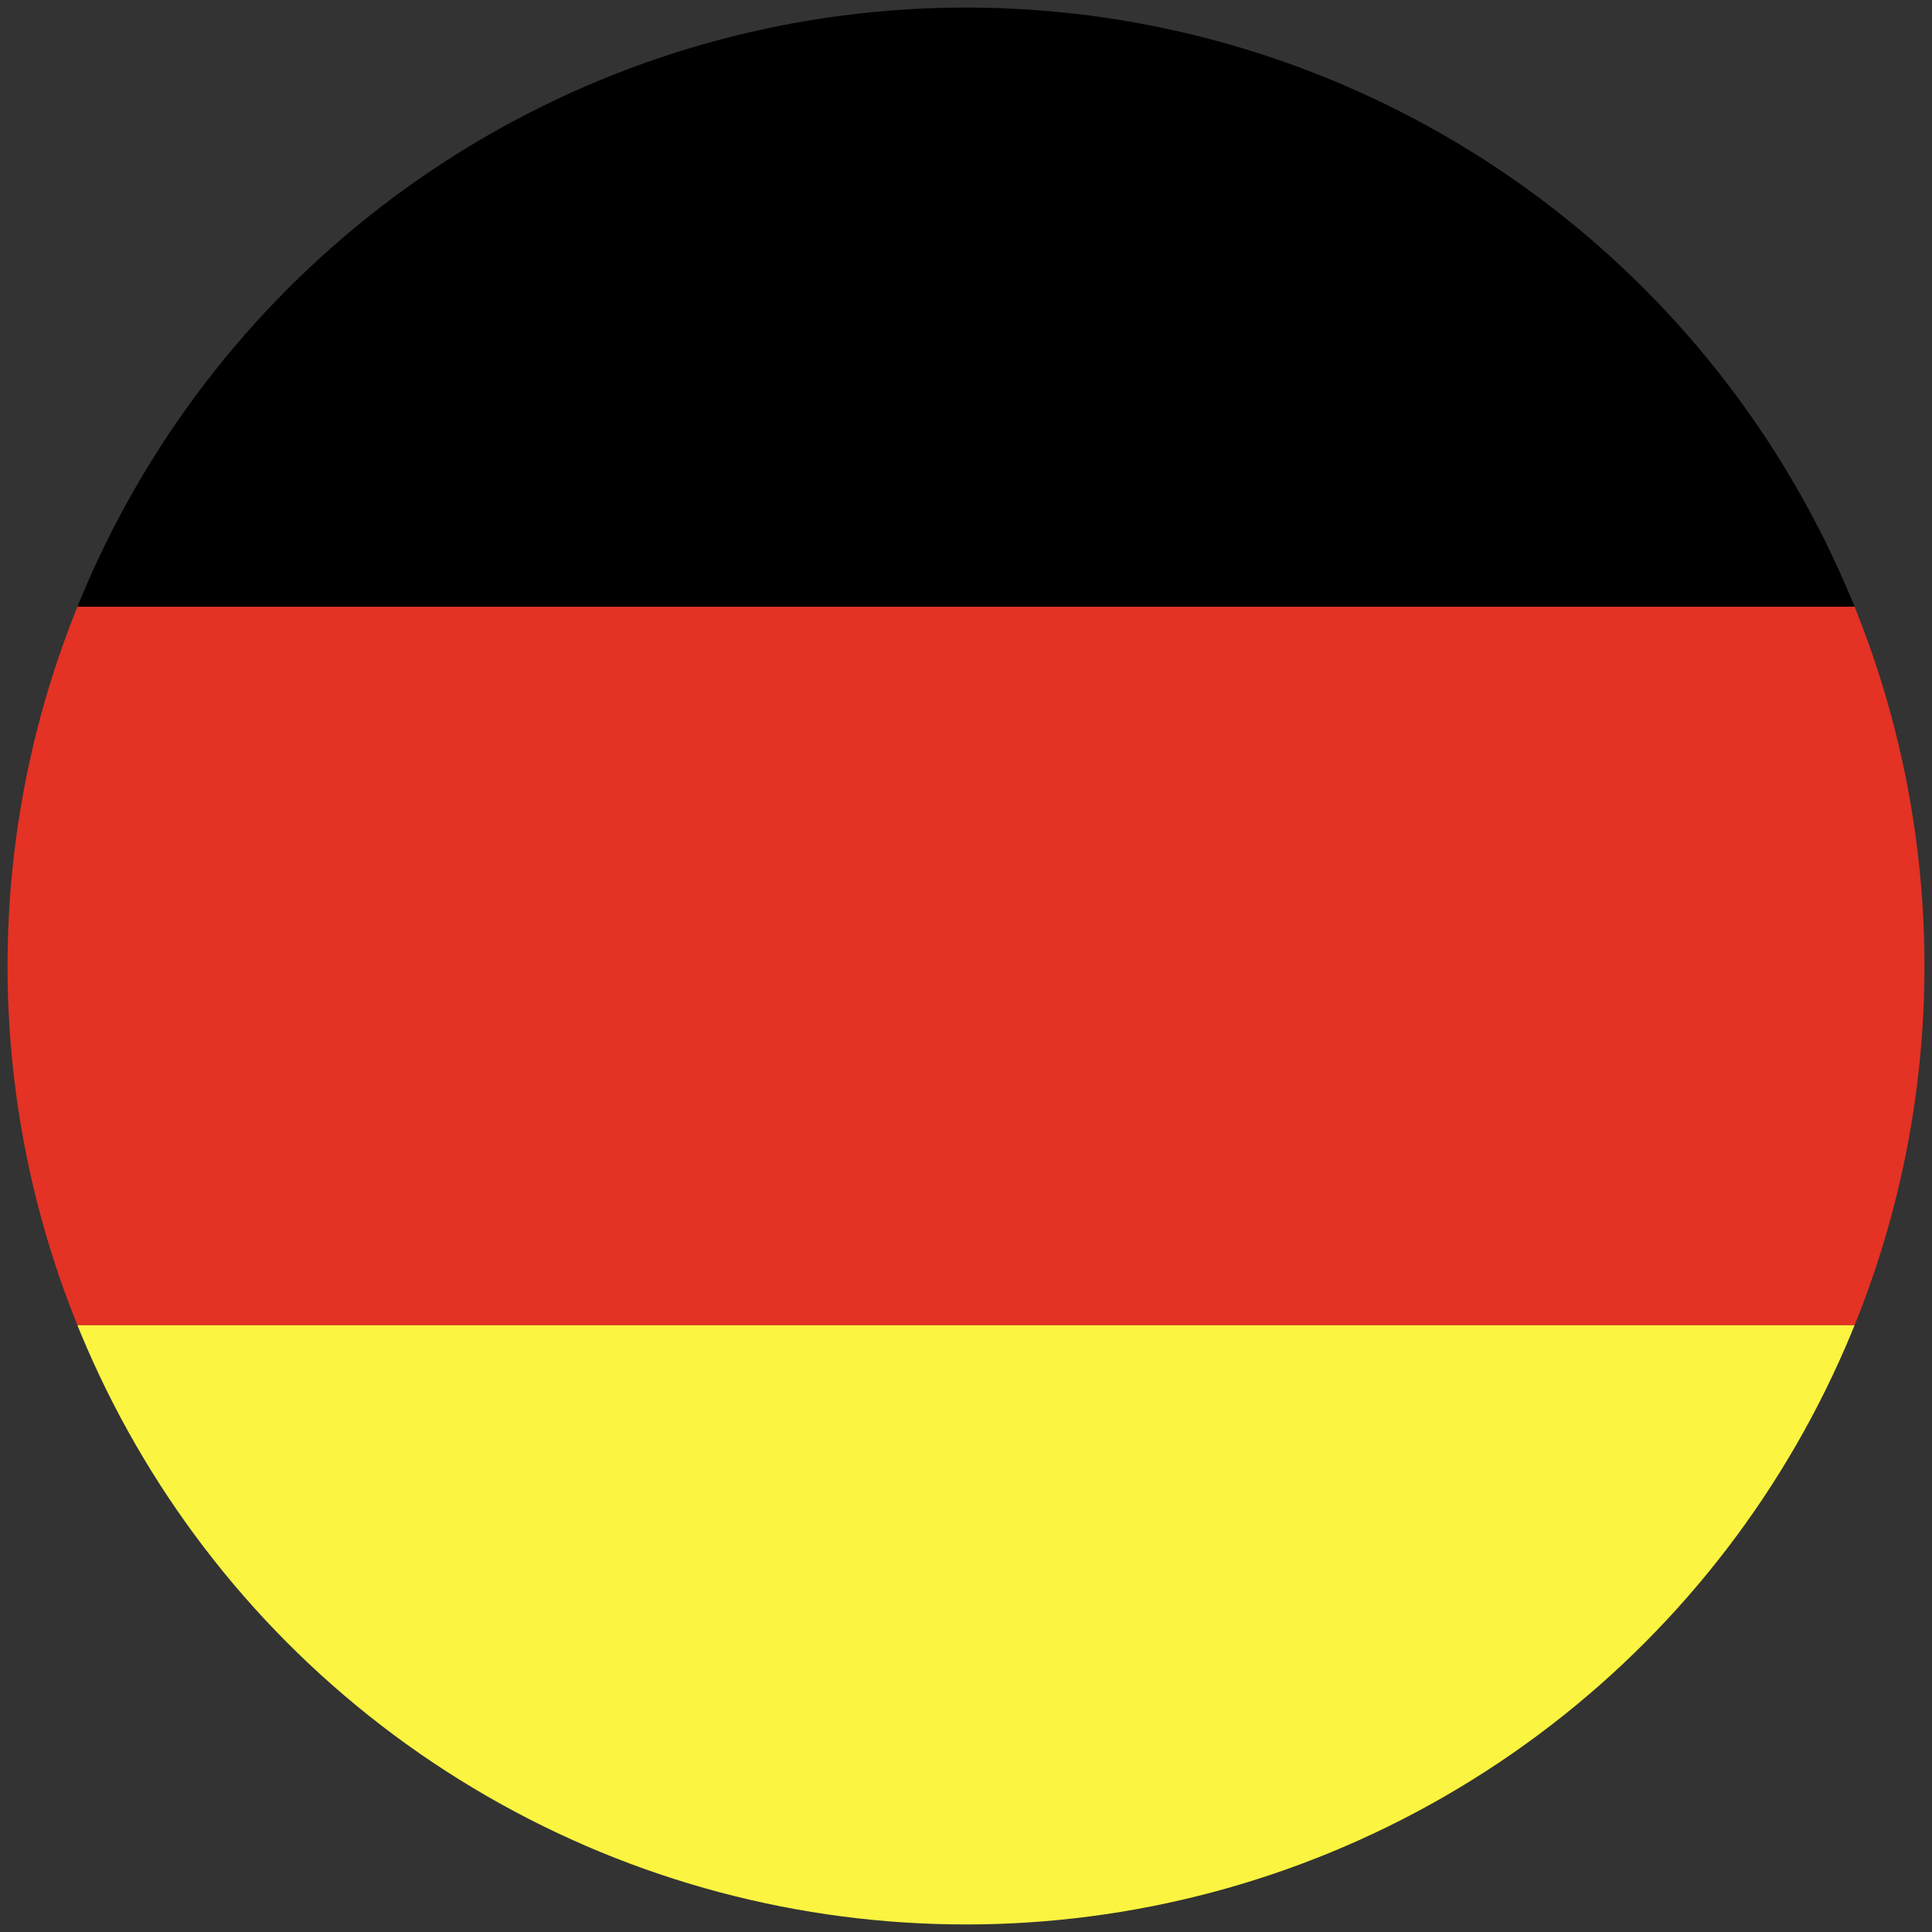 <?xml version="1.0" encoding="utf-8"?>
<!-- Generator: Adobe Illustrator 21.1.0, SVG Export Plug-In . SVG Version: 6.00 Build 0)  -->
<svg version="1.1" id="Layer_1" xmlns="http://www.w3.org/2000/svg" xmlns:xlink="http://www.w3.org/1999/xlink" x="0px" y="0px"
	 viewBox="0 0 128 128" style="enable-background:new 0 0 128 128;" xml:space="preserve">
<rect x="0" y="0" width="128" height="128" fill="#333333" stroke="none"/>
<style type="text/css">
	.st0{clip-path:url(#XMLID_2_);}
	.st1{fill:#E43224;}
	.st2{fill:#FBF441;}
</style>
<g id="XMLID_154_">
	<defs>
		<circle id="XMLID_40_" cx="64" cy="64" r="63.5"/>
	</defs>
	<clipPath id="XMLID_2_">
		<use xlink:href="#XMLID_40_"  style="overflow:visible;"/>
	</clipPath>
	<g id="XMLID_348_" class="st0">
		<rect id="XMLID_351_" x="-44.3" y="-7.4" width="216.5" height="47.6"/>
		<rect id="XMLID_350_" x="-44.3" y="40.2" class="st1" width="216.5" height="47.6"/>
		<rect id="XMLID_349_" x="-44.3" y="87.8" class="st2" width="216.5" height="47.6"/>
	</g>
</g>
</svg>
